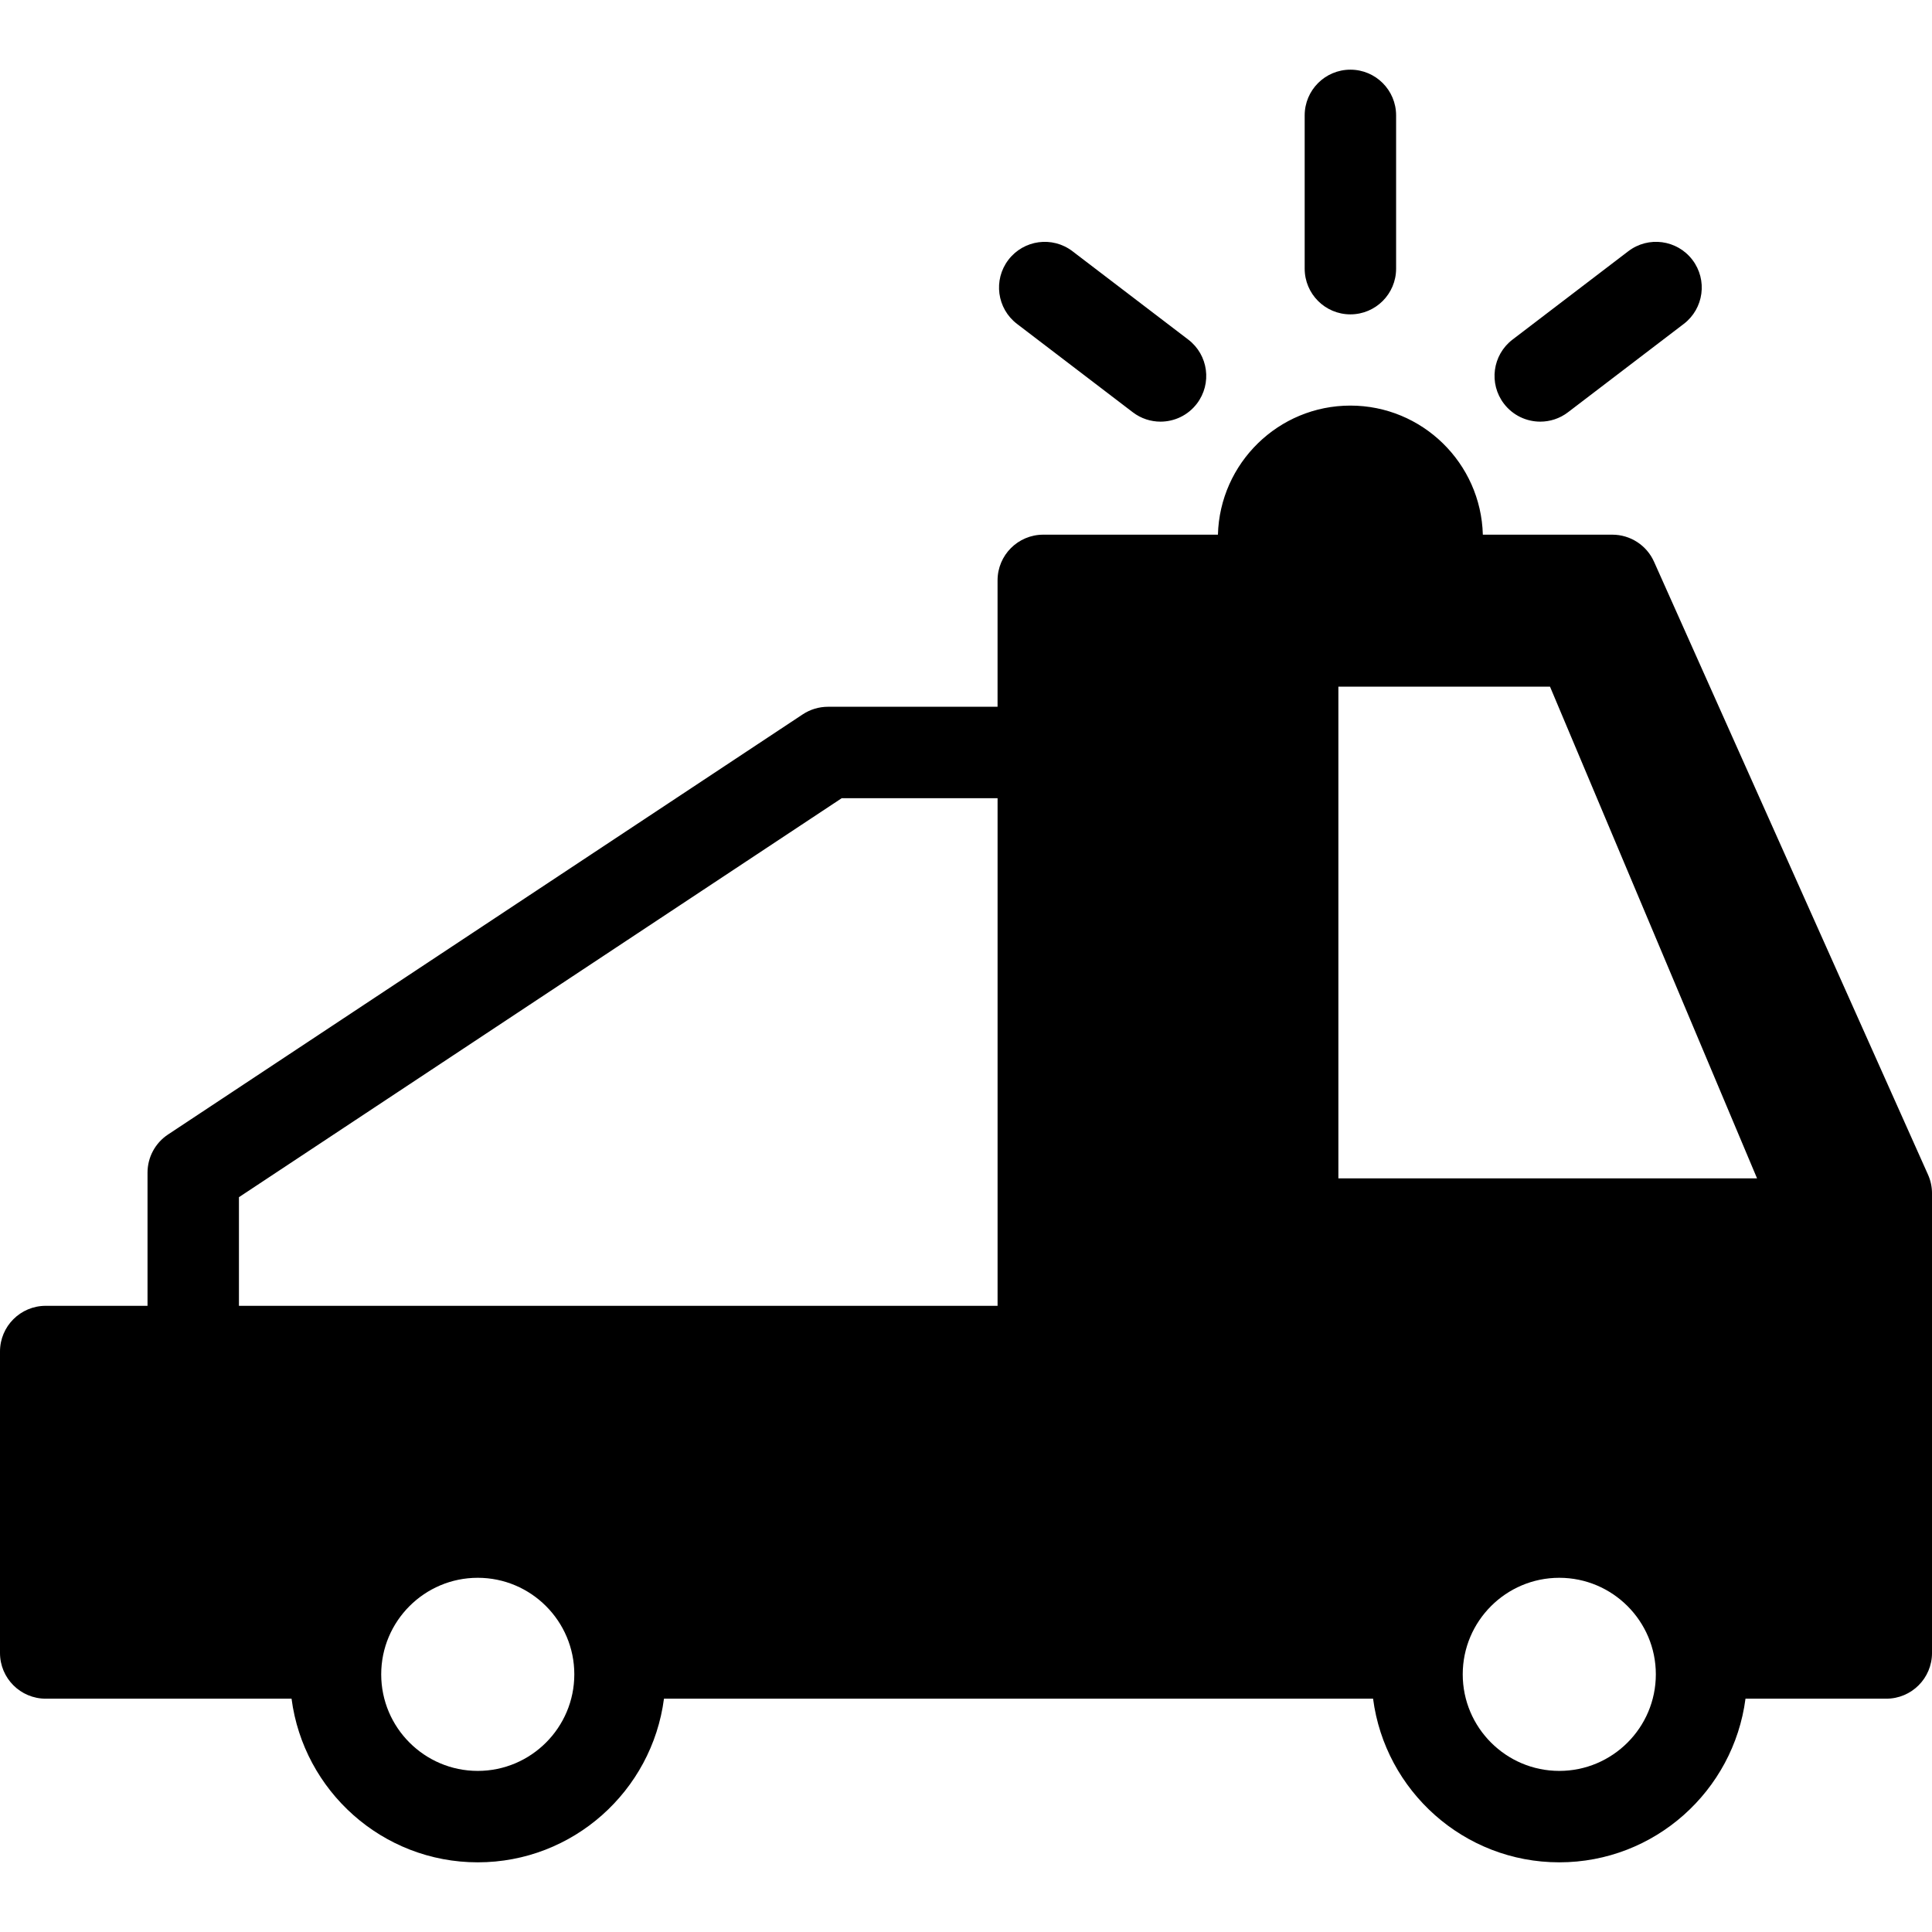 <?xml version="1.0" encoding="iso-8859-1"?>
<!-- Uploaded to: SVG Repo, www.svgrepo.com, Generator: SVG Repo Mixer Tools -->
<svg fill="#000000" height="800px" width="800px" version="1.1" id="Capa_1" xmlns="http://www.w3.org/2000/svg" xmlns:xlink="http://www.w3.org/1999/xlink" 
	 viewBox="0 0 611.997 611.997" xml:space="preserve">
<g>
	<path d="M610.737,372.099l-86.79-194.159c-2.331-5.216-7.509-8.572-13.217-8.572h-41.012c-0.602-22.646-19.168-40.89-41.956-40.89
		s-41.356,18.244-41.959,40.89h-55.326c-7.999,0-14.48,6.481-14.48,14.48v40.036H262.27c-2.841,0-5.621,0.837-7.993,2.406
		L53.218,359.38c-4.051,2.682-6.487,7.214-6.487,12.073v42.19H14.48c-7.998,0-14.48,6.481-14.48,14.48v95.487
		c0,7.998,6.481,14.479,14.48,14.479h77.874c3.799,29.197,28.771,51.837,58.984,51.837c30.216,0,55.187-22.64,58.987-51.837h224.621
		c3.799,29.197,28.771,51.837,58.987,51.837c30.213,0,55.184-22.64,58.984-51.837h44.603c7.998,0,14.479-6.481,14.479-14.479v-145.6
		C612,375.971,611.571,373.958,610.737,372.099z M151.337,560.967c-16.863,0-30.584-13.721-30.584-30.587
		c0-16.866,13.718-30.584,30.584-30.584s30.587,13.718,30.587,30.584C181.924,547.246,168.2,560.967,151.337,560.967z
		 M315.998,413.644H75.69v-34.412l190.941-126.389h49.369v160.801H315.998z M556.578,373.266H423.957V217.519h67.04L556.578,373.266
		z M493.934,560.967c-16.863,0-30.587-13.721-30.587-30.587c0-16.866,13.721-30.584,30.587-30.584s30.584,13.718,30.584,30.584
		C524.518,547.246,510.797,560.967,493.934,560.967z M442.242,36.551V85.1c0,7.998-6.481,14.48-14.48,14.48
		s-14.48-6.481-14.48-14.48v-48.55c0-7.998,6.481-14.48,14.48-14.48S442.242,28.552,442.242,36.551z M379.132,127.867
		c-2.847,3.733-7.162,5.696-11.523,5.696c-3.064,0-6.151-0.967-8.772-2.968L322.155,102.6c-6.357-4.851-7.579-13.938-2.725-20.294
		c4.851-6.354,13.941-7.581,20.295-2.725l36.682,27.995C382.763,112.423,383.985,121.511,379.132,127.867z M533.368,102.6
		l-36.682,27.995c-2.621,2.001-5.711,2.968-8.772,2.968c-4.361,0-8.67-1.961-11.523-5.696c-4.854-6.357-3.631-15.444,2.725-20.294
		l36.682-27.995c6.354-4.856,15.441-3.634,20.294,2.725C540.946,88.662,539.724,97.75,533.368,102.6z"/>
</g>
</svg>